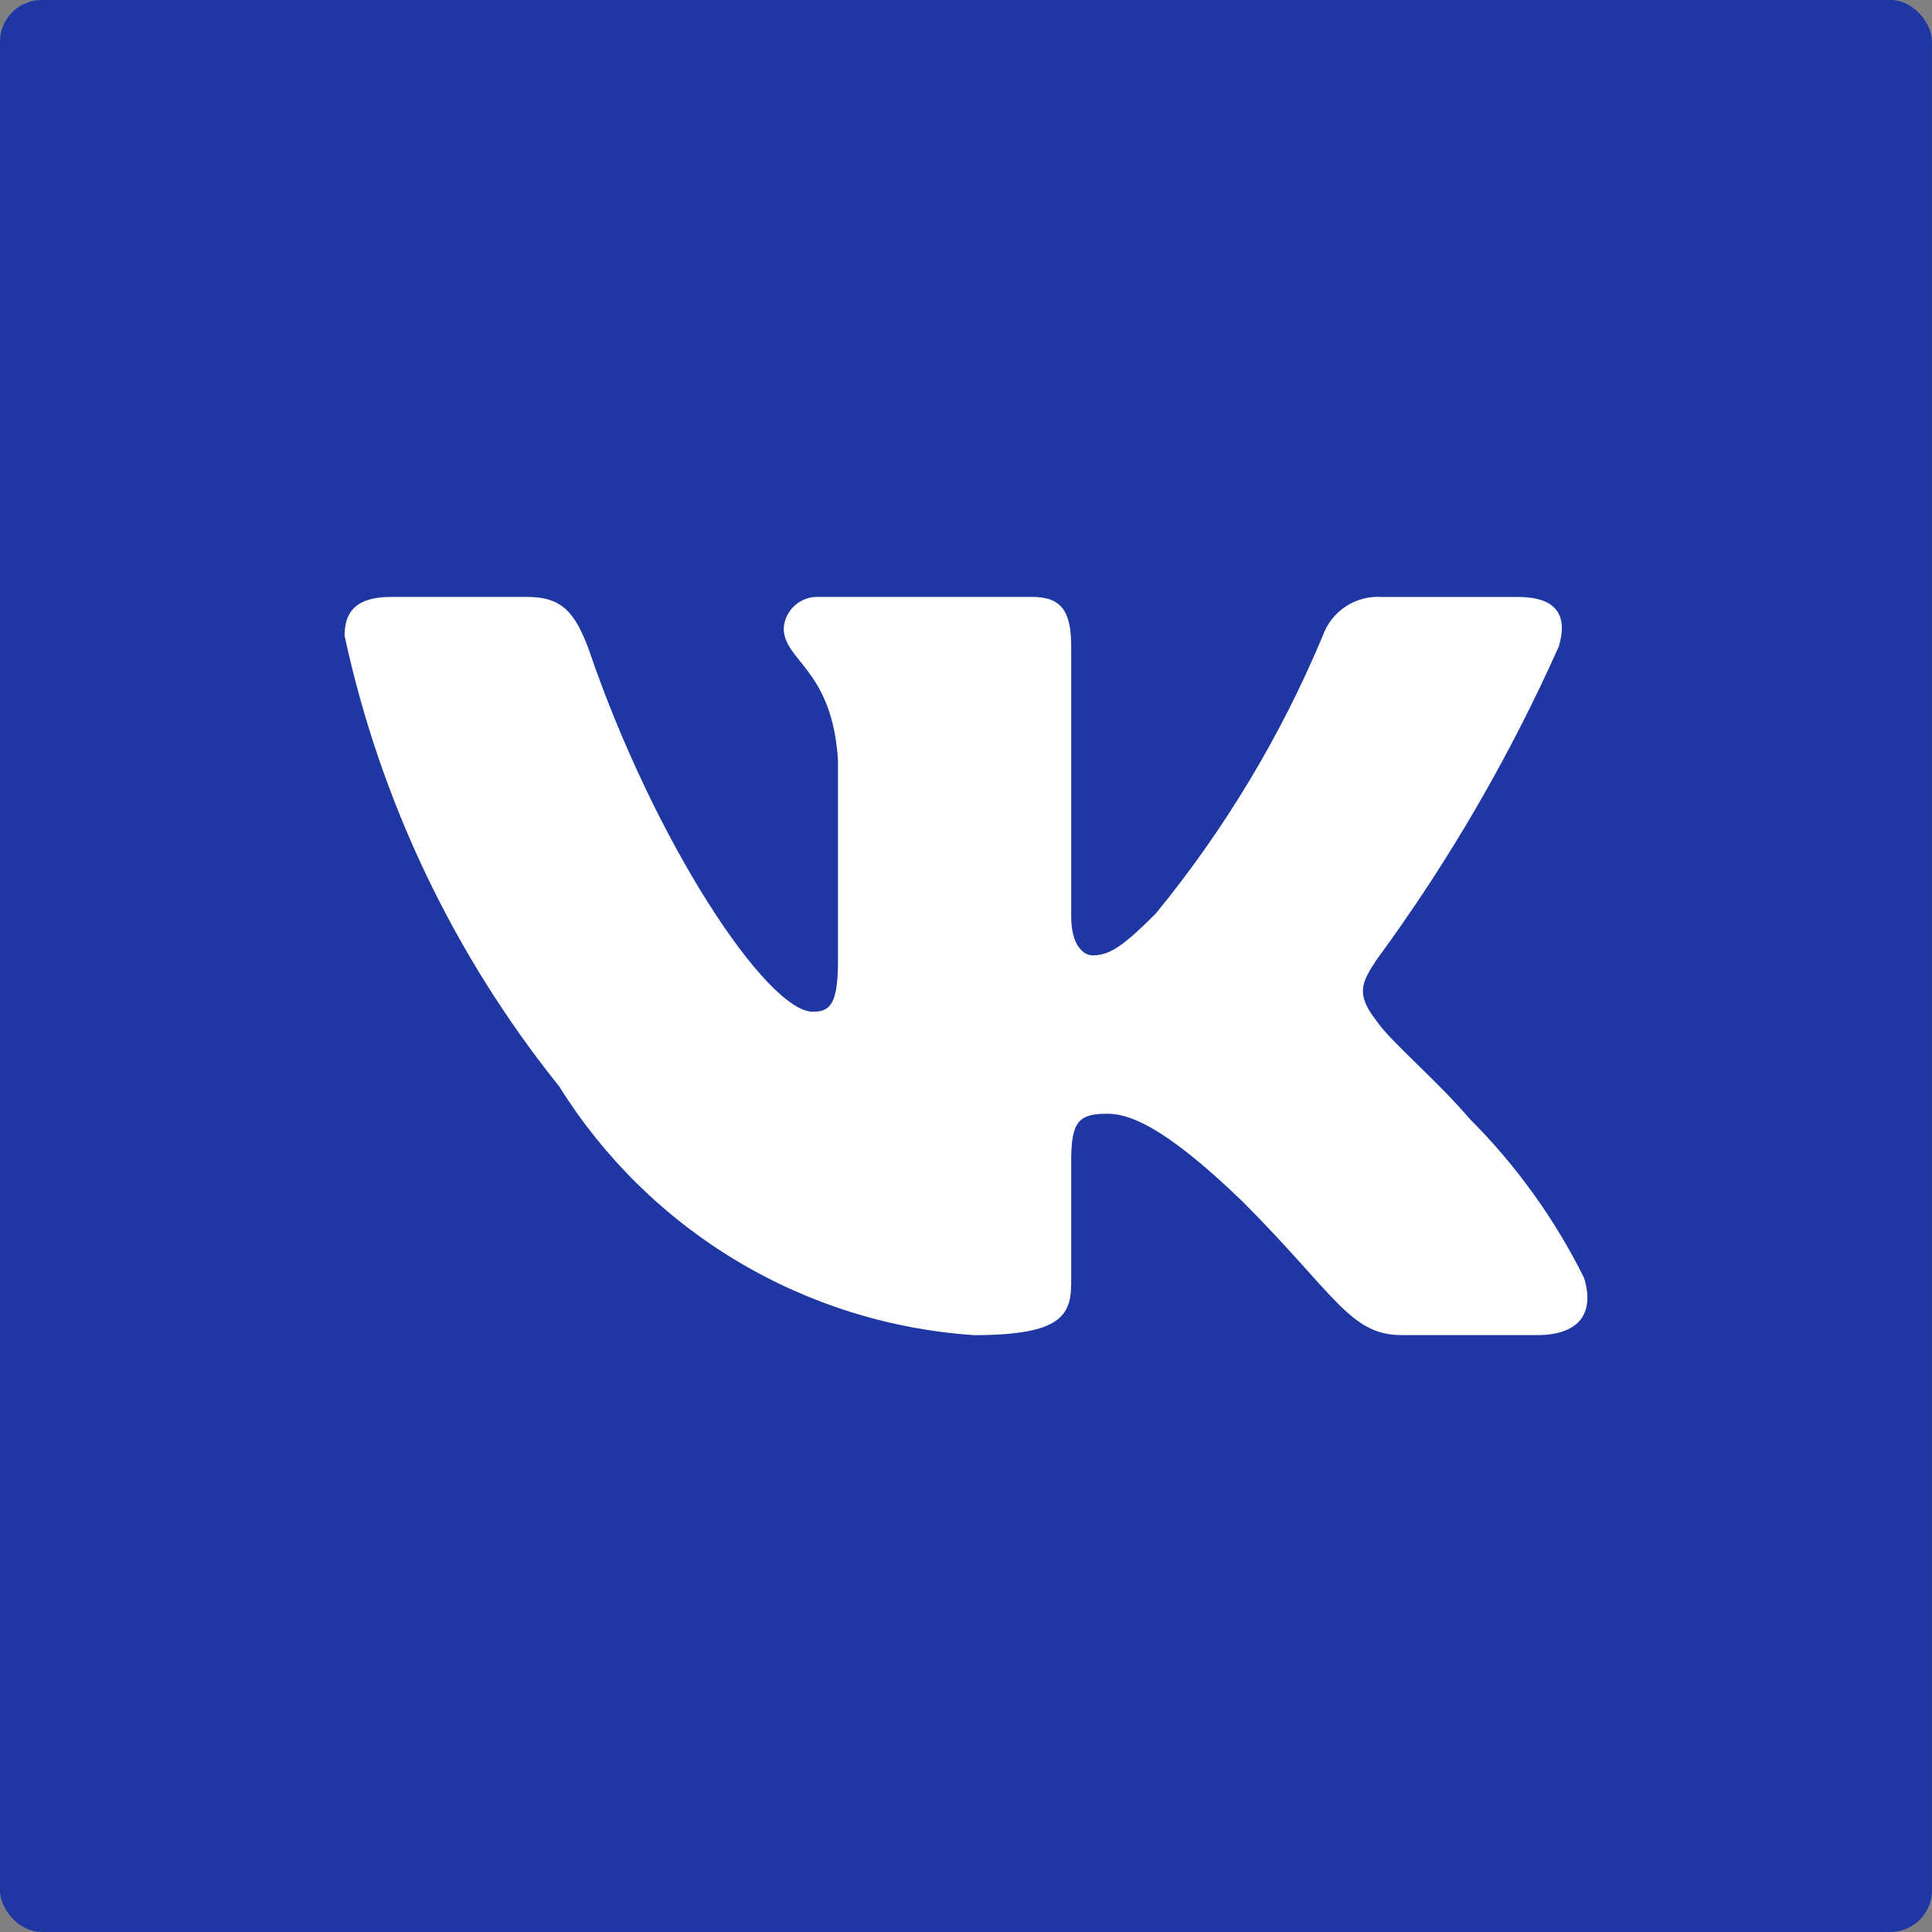 <?xml version="1.0" encoding="UTF-8"?> <svg xmlns="http://www.w3.org/2000/svg" viewBox="0 0 57.774 57.774" fill="none"><rect x="0" y="0" width="57.774" height="57.774" fill="#808080" stroke="none"/><rect width="57.773" height="57.773" rx="1.245" fill="#1E37A3"></rect><path d="M45.976 39.924H41.906C40.367 39.924 39.904 38.678 37.145 35.918C34.734 33.594 33.716 33.305 33.106 33.305C32.263 33.305 32.033 33.537 32.033 34.698V38.357C32.033 39.347 31.712 39.926 29.126 39.926C26.618 39.758 24.185 38.995 22.029 37.703C19.873 36.41 18.055 34.623 16.724 32.49C13.566 28.558 11.368 23.943 10.305 19.013C10.305 18.403 10.536 17.85 11.699 17.85H15.765C16.81 17.85 17.186 18.316 17.596 19.391C19.57 25.201 22.939 30.254 24.306 30.254C24.831 30.254 25.059 30.022 25.059 28.715V22.731C24.886 20.001 23.436 19.771 23.436 18.783C23.454 18.522 23.574 18.279 23.768 18.105C23.963 17.931 24.218 17.839 24.479 17.85H30.87C31.744 17.85 32.033 18.285 32.033 19.33V27.408C32.033 28.28 32.407 28.569 32.671 28.569C33.195 28.569 33.598 28.28 34.56 27.321C36.619 24.808 38.302 22.008 39.556 19.011C39.684 18.651 39.926 18.342 40.246 18.133C40.566 17.924 40.945 17.825 41.327 17.852H45.394C46.614 17.852 46.872 18.462 46.614 19.332C45.134 22.646 43.304 25.791 41.154 28.715C40.715 29.384 40.54 29.732 41.154 30.516C41.557 31.126 42.983 32.317 43.941 33.449C45.335 34.841 46.493 36.449 47.368 38.211C47.718 39.345 47.136 39.924 45.976 39.924Z" fill="white"></path></svg> 